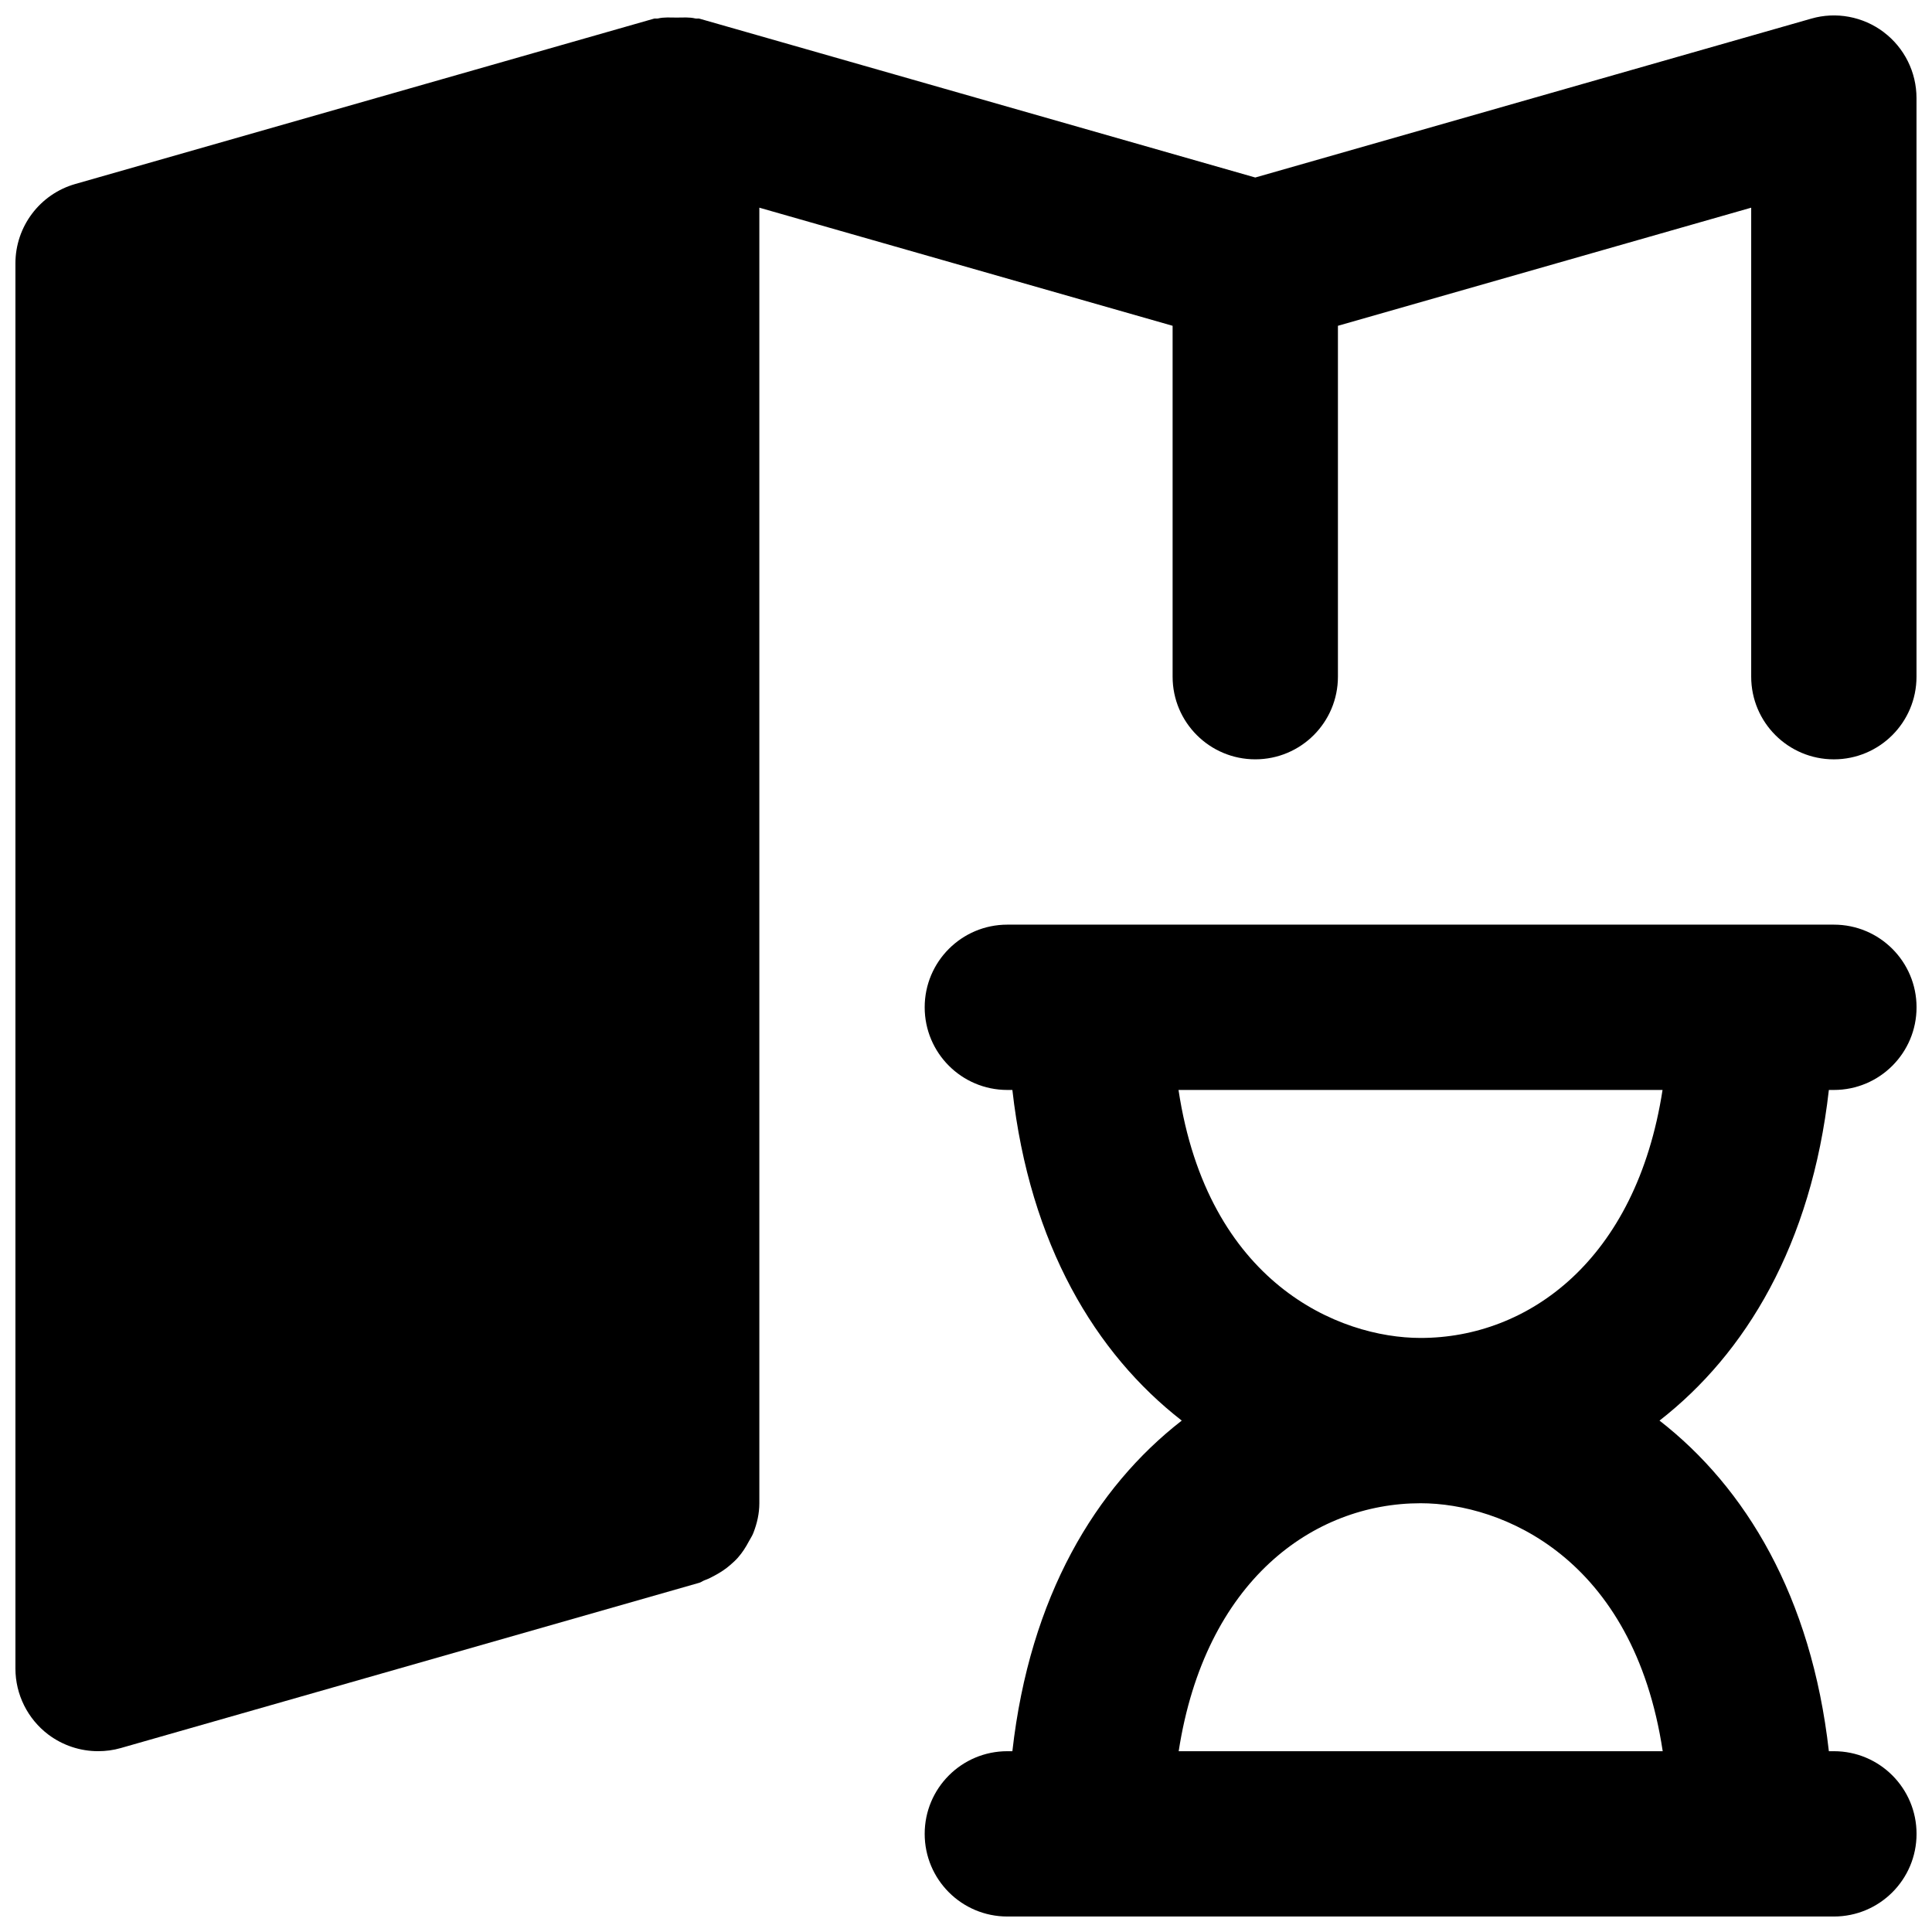 <?xml version="1.0" encoding="UTF-8"?>
<!-- Uploaded to: ICON Repo, www.svgrepo.com, Generator: ICON Repo Mixer Tools -->
<svg width="800px" height="800px" version="1.1" viewBox="144 144 512 512" xmlns="http://www.w3.org/2000/svg">
 <defs>
  <clipPath id="b">
   <path d="m389 389h262.9v262.9h-262.9z"/>
  </clipPath>
  <clipPath id="a">
   <path d="m148.09 148.09h503.81v460.91h-503.81z"/>
  </clipPath>
 </defs>
 <g>
  <g clip-path="url(#b)">
   <path d="m520.48 498.57c-21.602 0-56.43-14.457-64.16-65.715h128.27c-6.988 45.191-35.66 65.715-64.113 65.715m64.156 109.52h-128.27c6.988-45.191 35.66-65.715 64.117-65.715 21.598 0 56.426 14.457 64.156 65.715m44.031-175.24h1.336c12.113 0 21.902-9.812 21.902-21.906 0-12.09-9.789-21.902-21.902-21.902h-219.05c-12.113 0-21.902 9.812-21.902 21.902 0 12.094 9.789 21.906 21.902 21.906h1.336c4.625 41.008 22.059 69.875 44.887 87.621-22.828 17.742-40.262 46.613-44.887 87.617h-1.336c-12.113 0-21.902 9.812-21.902 21.906 0 12.09 9.789 21.902 21.902 21.902h219.05c12.113 0 21.902-9.812 21.902-21.902 0-12.094-9.789-21.906-21.902-21.906h-1.336c-4.625-41.004-22.059-69.875-44.883-87.617 22.824-17.746 40.258-46.613 44.883-87.621" fill-rule="evenodd"/>
  </g>
  <g clip-path="url(#a)">
   <path d="m643.2 152.51c-5.5-4.141-12.641-5.477-19.211-3.57l-147.33 42.102-147.31-42.102c-0.352-0.086-0.703 0.023-1.051-0.043-1.645-0.395-3.266-0.242-4.973-0.242-1.688 0-3.309-0.152-4.973 0.242-0.328 0.066-0.68-0.043-1.031 0.043l-153.33 43.809c-9.418 2.672-15.902 11.281-15.902 21.051v372.38c0 6.875 3.242 13.359 8.719 17.5 3.856 2.891 8.496 4.402 13.184 4.402 2.016 0 4.055-0.262 6.023-0.832l153.34-43.809c0.504-0.152 0.875-0.48 1.355-0.656 0.965-0.328 1.82-0.789 2.719-1.27 1.469-0.789 2.824-1.668 4.051-2.738 0.746-0.637 1.445-1.273 2.082-1.996 1.16-1.312 2.082-2.758 2.891-4.293 0.418-0.766 0.898-1.469 1.207-2.277 0.961-2.477 1.574-5.082 1.574-7.844v-343.33l109.52 31.301v92.984c0 12.113 9.816 21.906 21.906 21.906 12.113 0 21.906-9.793 21.906-21.906v-92.984l109.52-31.301v124.29c0 12.113 9.812 21.906 21.902 21.906 12.113 0 21.906-9.793 21.906-21.906v-153.33c0-6.879-3.219-13.34-8.695-17.48" fill-rule="evenodd"/>
  </g>
 </g>
</svg>